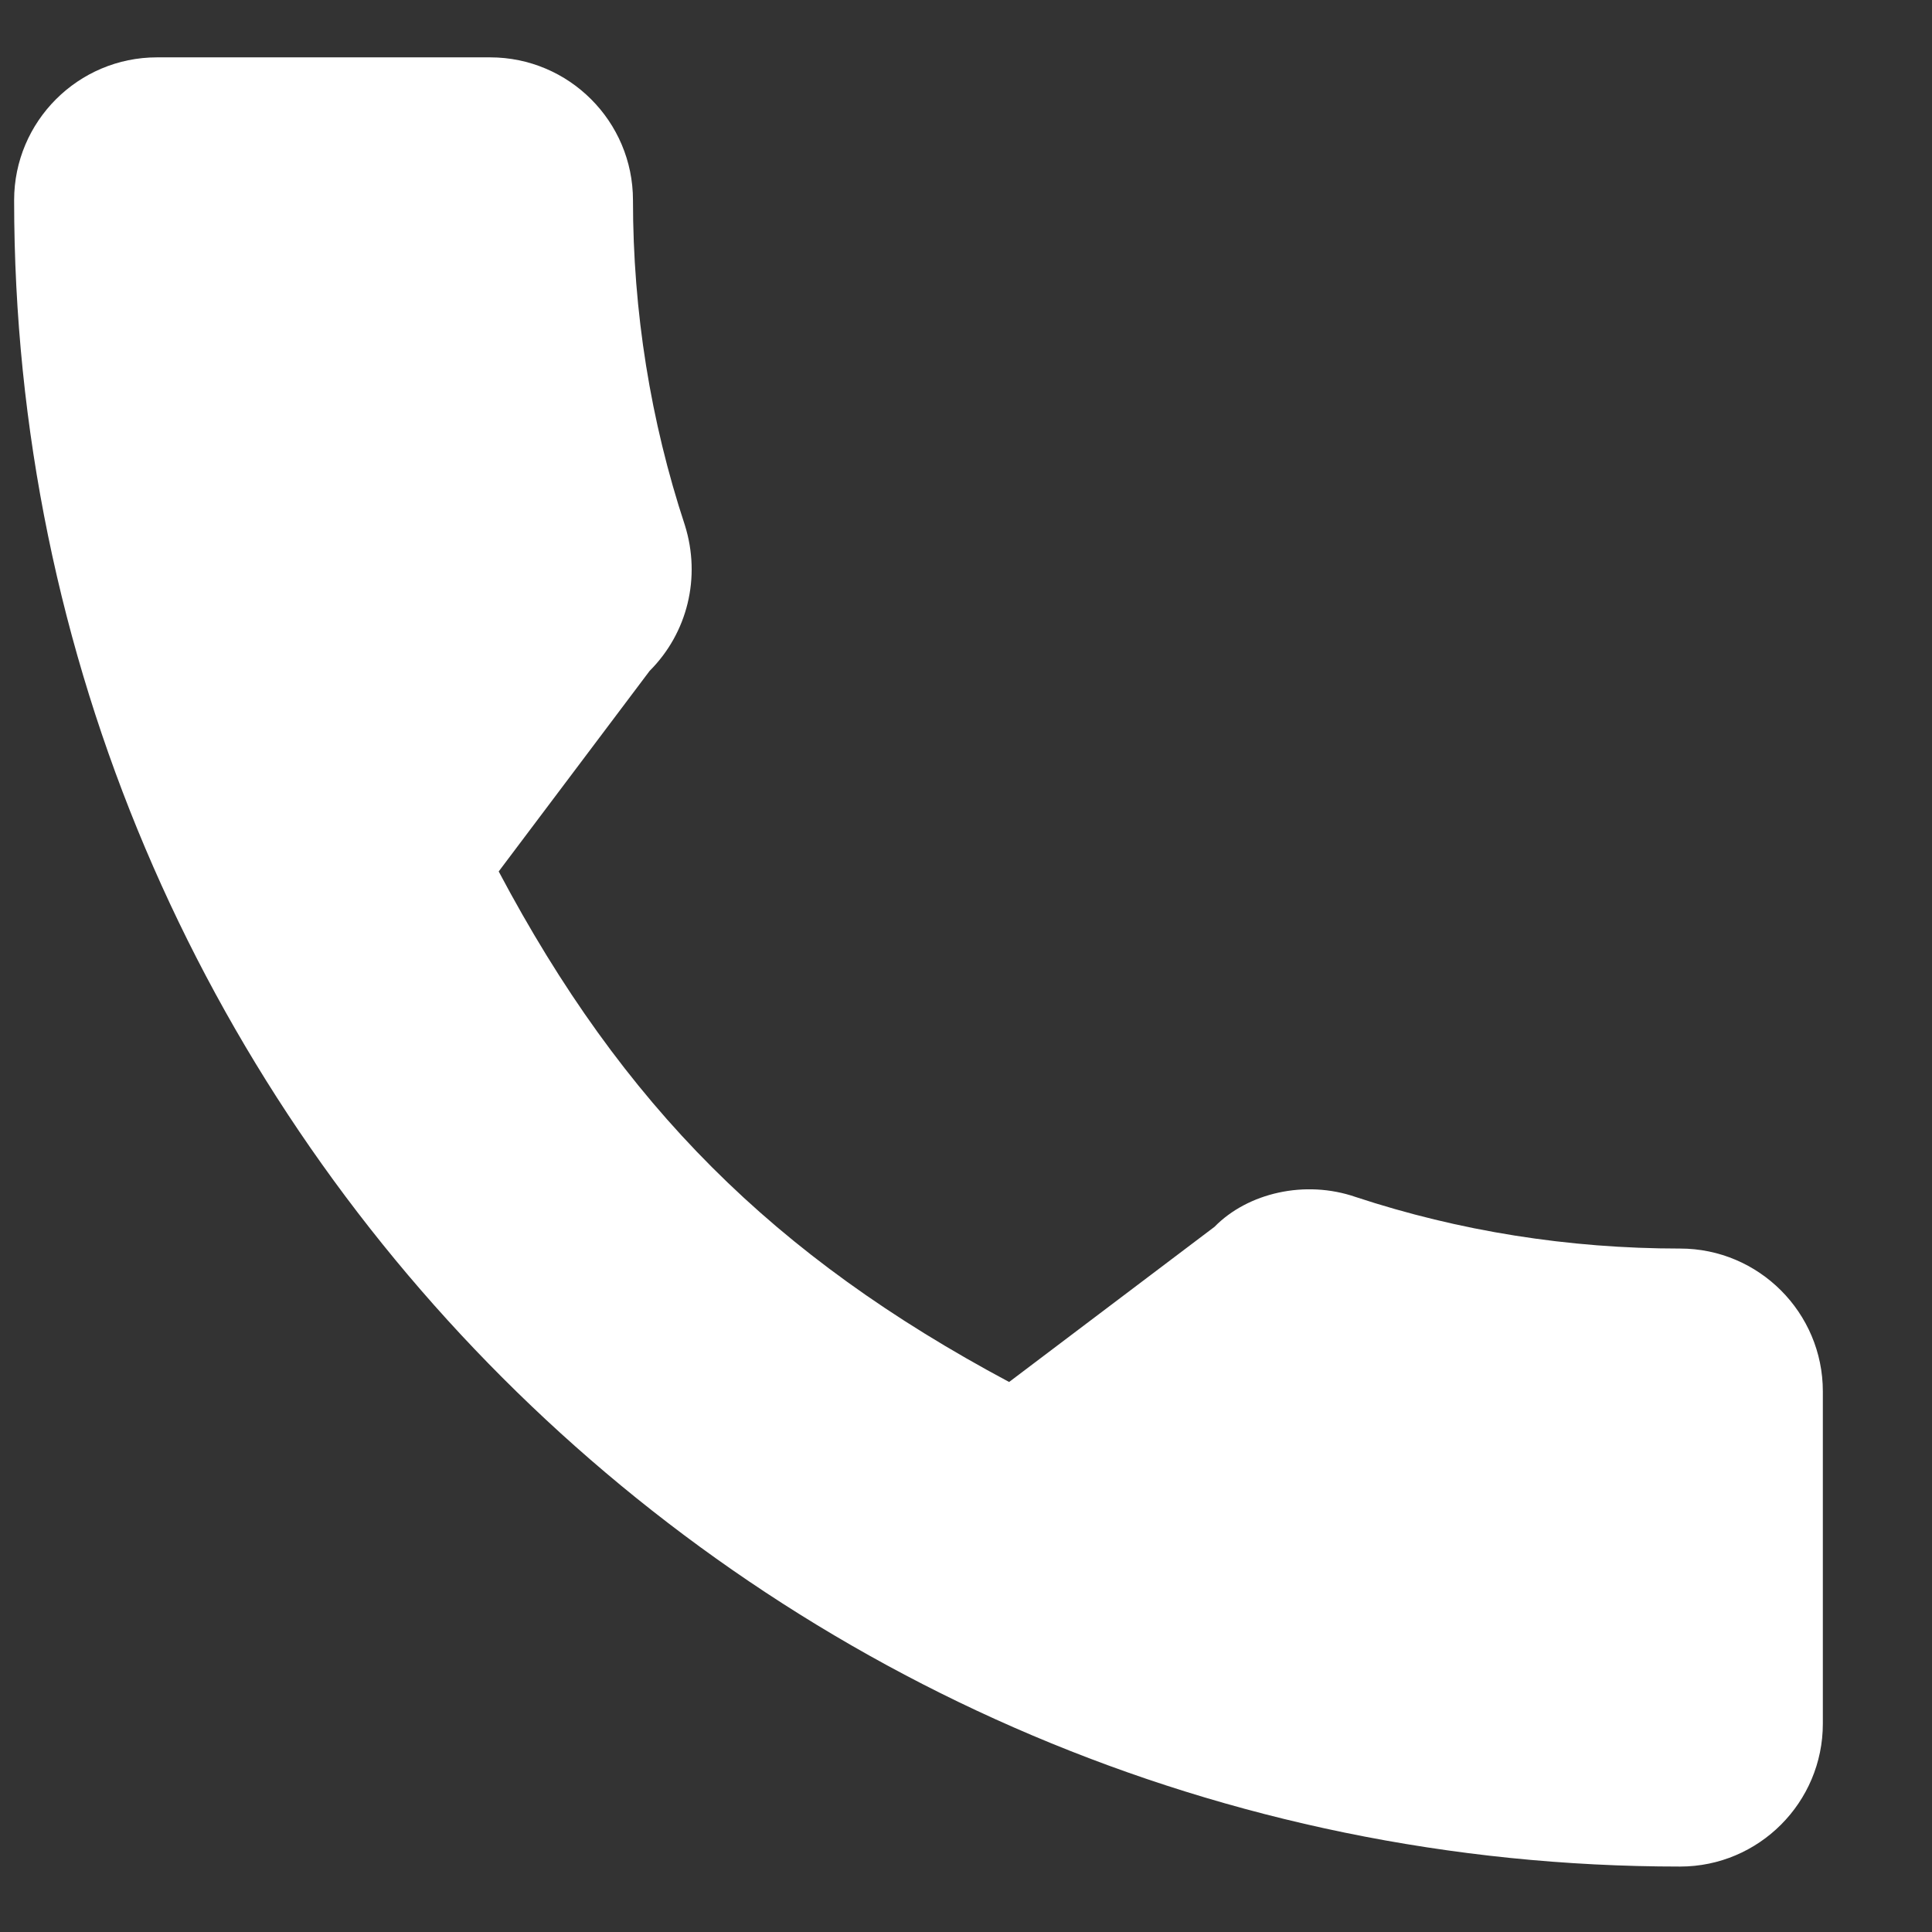 <svg width="16" height="16" viewBox="0 0 16 16" fill="none" xmlns="http://www.w3.org/2000/svg">
<rect x="0" y="0" width="16" height="16" fill="#333333" stroke="none"/>
<path d="M13.914 10.34C12.99 10.34 12.085 10.196 11.227 9.913C10.808 9.768 10.333 9.879 10.058 10.16L8.357 11.445C6.406 10.403 5.157 9.155 4.13 7.217L5.38 5.556C5.694 5.242 5.807 4.781 5.672 4.35C5.387 3.486 5.242 2.58 5.242 1.658C5.242 1.005 4.711 0.475 4.059 0.475H1.3C0.648 0.475 0.117 1.005 0.117 1.658C0.117 9.267 6.307 15.458 13.914 15.458C14.566 15.458 15.096 14.927 15.096 14.275V11.523C15.096 10.871 14.566 10.34 13.914 10.34Z" fill="white"/>
</svg>
